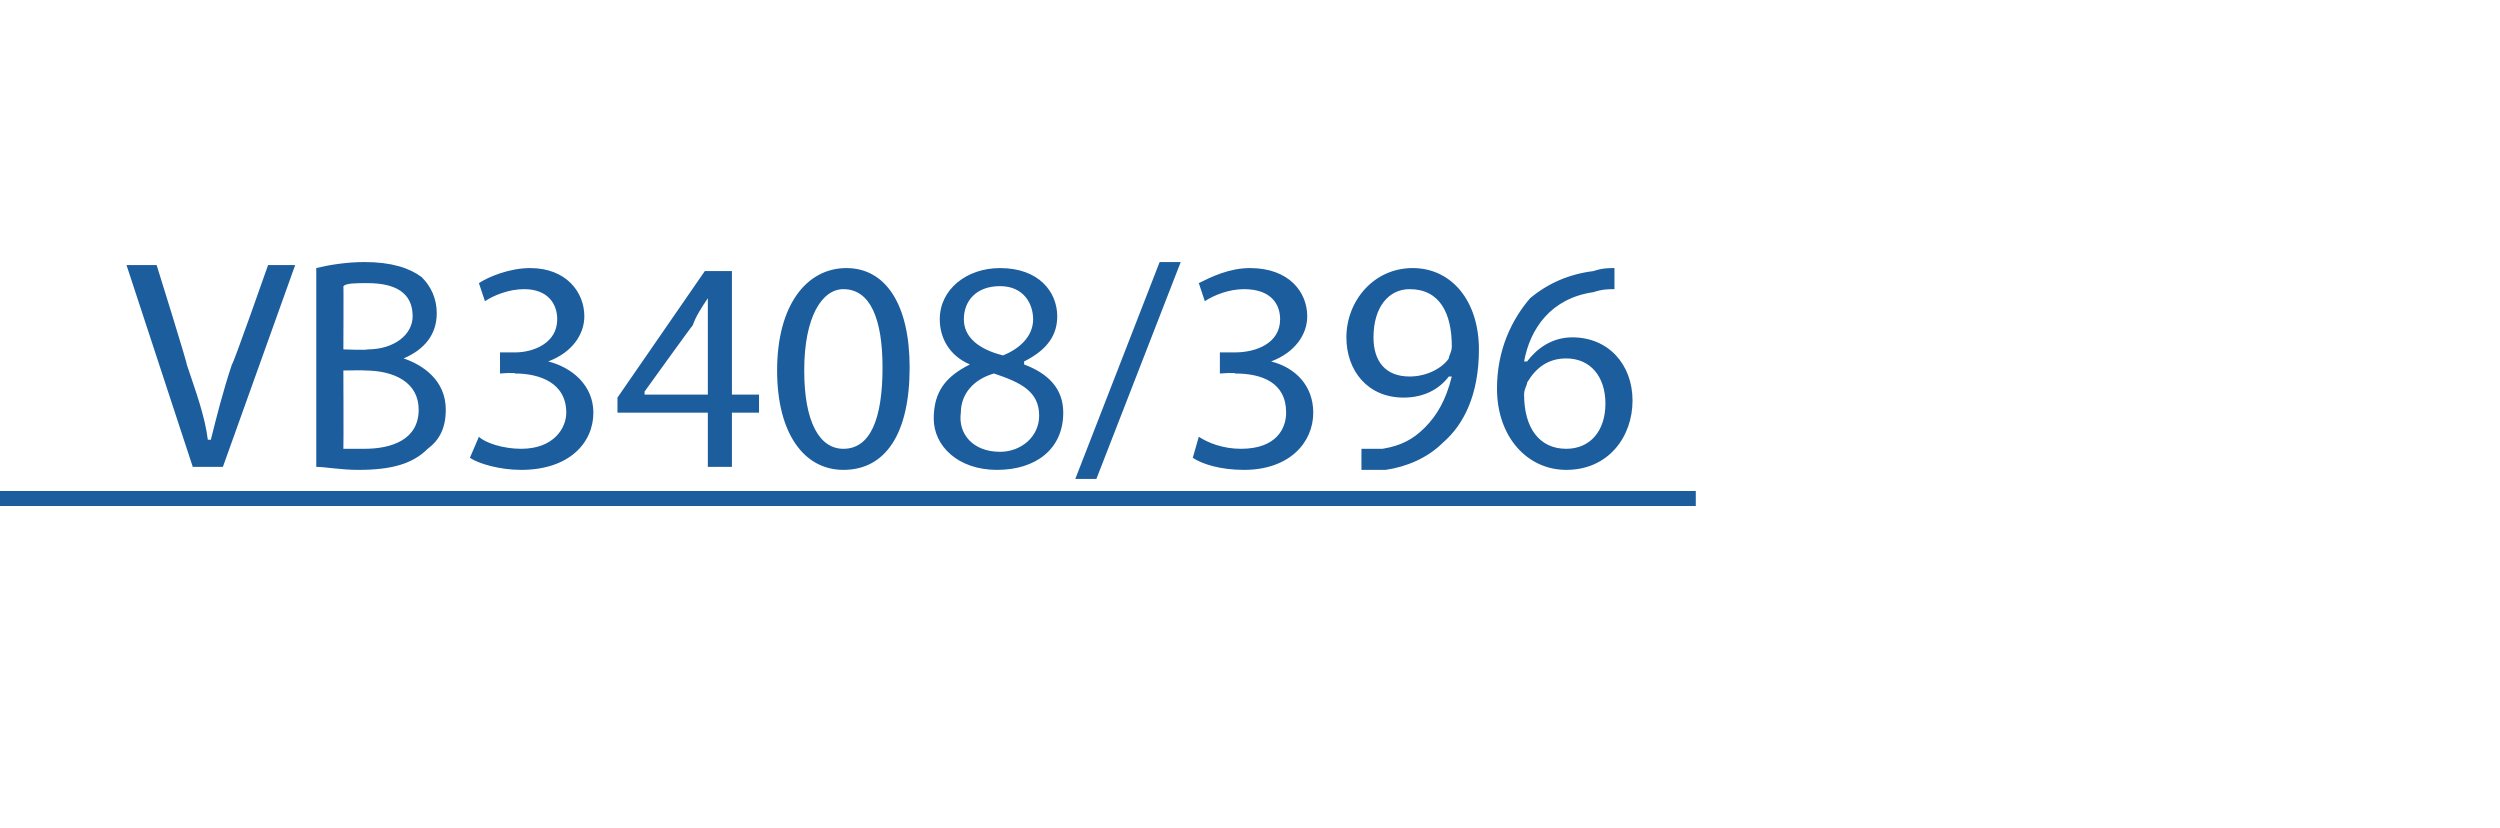 <?xml version="1.0" standalone="no"?>
<!DOCTYPE svg PUBLIC "-//W3C//DTD SVG 1.1//EN" "http://www.w3.org/Graphics/SVG/1.1/DTD/svg11.dtd">
<svg xmlns="http://www.w3.org/2000/svg" xmlns:xlink="http://www.w3.org/1999/xlink" version="1.1" width="83px" height="27.5px" viewBox="0 -2 83 27.5" style="top:-2px">
  <desc> </desc>
  <defs/>
  <g class="svg-textframe-underlines">
    <rect class="svg-underline" x="0" y="14.3" width="56.3" height="0.5" style="fill:#1b5d9d;"/>
  </g>
  <g id="Polygon45907">
    <path d="M 6.4 13.5 L 4.2 6.8 L 5.2 6.8 C 5.2 6.8 6.23 10.1 6.2 10.1 C 6.5 11 6.8 11.8 6.9 12.6 C 6.9 12.6 7 12.6 7 12.6 C 7.2 11.8 7.4 11 7.7 10.1 C 7.74 10.11 8.9 6.8 8.9 6.8 L 9.8 6.8 L 7.4 13.5 L 6.4 13.5 Z M 10.5 6.9 C 10.9 6.8 11.5 6.7 12.1 6.7 C 13 6.7 13.6 6.9 14 7.2 C 14.3 7.5 14.5 7.9 14.5 8.4 C 14.5 9.1 14.1 9.6 13.4 9.9 C 13.4 9.9 13.4 9.9 13.4 9.9 C 14 10.1 14.8 10.6 14.8 11.6 C 14.8 12.2 14.6 12.6 14.2 12.9 C 13.7 13.4 13 13.6 11.9 13.6 C 11.3 13.6 10.8 13.5 10.5 13.5 C 10.5 13.5 10.5 6.9 10.5 6.9 Z M 11.4 9.6 C 11.4 9.6 12.2 9.63 12.2 9.6 C 13.1 9.6 13.7 9.1 13.7 8.5 C 13.7 7.7 13.1 7.4 12.2 7.4 C 11.8 7.4 11.5 7.4 11.4 7.5 C 11.41 7.46 11.4 9.6 11.4 9.6 Z M 11.4 12.9 C 11.6 12.9 11.8 12.9 12.1 12.9 C 13 12.9 13.9 12.6 13.9 11.6 C 13.9 10.7 13.1 10.3 12.1 10.3 C 12.13 10.29 11.4 10.3 11.4 10.3 C 11.4 10.3 11.41 12.86 11.4 12.9 Z M 15.9 12.5 C 16.1 12.7 16.7 12.9 17.3 12.9 C 18.4 12.9 18.8 12.2 18.8 11.7 C 18.8 10.7 17.9 10.4 17.1 10.4 C 17.09 10.36 16.6 10.4 16.6 10.4 L 16.6 9.7 C 16.6 9.7 17.09 9.7 17.1 9.7 C 17.7 9.7 18.5 9.4 18.5 8.6 C 18.5 8.1 18.2 7.6 17.4 7.6 C 16.9 7.6 16.4 7.8 16.1 8 C 16.1 8 15.9 7.4 15.9 7.4 C 16.2 7.2 16.9 6.9 17.6 6.9 C 18.8 6.9 19.4 7.7 19.4 8.5 C 19.4 9.1 19 9.7 18.2 10 C 18.2 10 18.2 10 18.2 10 C 19 10.2 19.7 10.8 19.7 11.7 C 19.7 12.7 18.9 13.6 17.3 13.6 C 16.6 13.6 15.9 13.4 15.6 13.2 C 15.6 13.2 15.9 12.5 15.9 12.5 Z M 23.5 13.5 L 23.5 11.7 L 20.5 11.7 L 20.5 11.2 L 23.4 7 L 24.3 7 L 24.3 11.1 L 25.2 11.1 L 25.2 11.7 L 24.3 11.7 L 24.3 13.5 L 23.5 13.5 Z M 23.5 11.1 C 23.5 11.1 23.5 8.89 23.5 8.9 C 23.5 8.5 23.5 8.2 23.5 7.9 C 23.5 7.9 23.5 7.9 23.5 7.9 C 23.3 8.2 23.1 8.5 23 8.8 C 22.96 8.83 21.4 11 21.4 11 L 21.4 11.1 L 23.5 11.1 Z M 30.2 10.2 C 30.2 12.4 29.4 13.6 28 13.6 C 26.7 13.6 25.8 12.4 25.8 10.3 C 25.8 8.1 26.8 6.9 28.1 6.9 C 29.4 6.9 30.2 8.1 30.2 10.2 Z M 26.7 10.3 C 26.7 12 27.2 12.9 28 12.9 C 28.9 12.9 29.3 11.9 29.3 10.2 C 29.3 8.6 28.9 7.6 28 7.6 C 27.3 7.6 26.7 8.5 26.7 10.3 Z M 31 11.9 C 31 11 31.4 10.5 32.2 10.1 C 32.2 10.1 32.2 10.1 32.2 10.1 C 31.5 9.8 31.2 9.2 31.2 8.6 C 31.2 7.6 32.1 6.9 33.2 6.9 C 34.5 6.9 35.1 7.7 35.1 8.5 C 35.1 9.1 34.8 9.6 34 10 C 34 10 34 10.1 34 10.1 C 34.8 10.4 35.3 10.9 35.3 11.7 C 35.3 12.9 34.4 13.6 33.1 13.6 C 31.8 13.6 31 12.8 31 11.9 Z M 34.5 11.8 C 34.5 11 33.9 10.7 33 10.4 C 32.3 10.6 31.9 11.1 31.9 11.7 C 31.8 12.4 32.3 13 33.2 13 C 33.9 13 34.5 12.5 34.5 11.8 Z M 32 8.6 C 32 9.2 32.5 9.6 33.3 9.8 C 33.8 9.6 34.3 9.2 34.3 8.6 C 34.3 8.1 34 7.5 33.2 7.5 C 32.4 7.5 32 8 32 8.6 Z M 35.7 13.9 L 38.5 6.7 L 39.2 6.7 L 36.4 13.9 L 35.7 13.9 Z M 39.8 12.5 C 40.1 12.7 40.6 12.9 41.2 12.9 C 42.4 12.9 42.7 12.2 42.7 11.7 C 42.7 10.7 41.9 10.4 41 10.4 C 41.04 10.36 40.5 10.4 40.5 10.4 L 40.5 9.7 C 40.5 9.7 41.04 9.7 41 9.7 C 41.7 9.7 42.5 9.4 42.5 8.6 C 42.5 8.1 42.2 7.6 41.3 7.6 C 40.8 7.6 40.3 7.8 40 8 C 40 8 39.8 7.4 39.8 7.4 C 40.2 7.2 40.8 6.9 41.5 6.9 C 42.8 6.9 43.4 7.7 43.4 8.5 C 43.4 9.1 43 9.7 42.2 10 C 42.2 10 42.2 10 42.2 10 C 43 10.2 43.6 10.8 43.6 11.7 C 43.6 12.7 42.8 13.6 41.3 13.6 C 40.5 13.6 39.9 13.4 39.6 13.2 C 39.6 13.2 39.8 12.5 39.8 12.5 Z M 45.2 12.9 C 45.4 12.9 45.6 12.9 45.9 12.9 C 46.5 12.8 46.9 12.6 47.3 12.2 C 47.7 11.8 48 11.3 48.2 10.5 C 48.2 10.5 48.1 10.5 48.1 10.5 C 47.8 10.9 47.3 11.2 46.6 11.2 C 45.4 11.2 44.7 10.3 44.7 9.2 C 44.7 8 45.6 6.9 46.9 6.9 C 48.2 6.9 49.1 8 49.1 9.6 C 49.1 11.1 48.6 12.1 47.9 12.7 C 47.4 13.2 46.7 13.5 46 13.6 C 45.7 13.6 45.4 13.6 45.2 13.6 C 45.2 13.6 45.2 12.9 45.2 12.9 Z M 45.6 9.2 C 45.6 10 46 10.5 46.8 10.5 C 47.4 10.5 47.9 10.2 48.1 9.9 C 48.1 9.8 48.2 9.7 48.2 9.5 C 48.2 8.4 47.8 7.6 46.8 7.6 C 46.1 7.6 45.6 8.2 45.6 9.2 Z M 53.6 7.6 C 53.4 7.6 53.2 7.6 52.9 7.7 C 51.5 7.9 50.8 8.9 50.6 10 C 50.6 10 50.7 10 50.7 10 C 51 9.6 51.5 9.2 52.2 9.2 C 53.4 9.2 54.2 10.1 54.2 11.3 C 54.2 12.5 53.4 13.6 52 13.6 C 50.7 13.6 49.7 12.5 49.7 10.9 C 49.7 9.6 50.2 8.6 50.8 7.9 C 51.4 7.4 52.1 7.1 52.9 7 C 53.2 6.9 53.4 6.9 53.6 6.9 C 53.6 6.9 53.6 7.6 53.6 7.6 Z M 53.3 11.4 C 53.3 10.5 52.8 9.9 52 9.9 C 51.4 9.9 51 10.2 50.7 10.7 C 50.7 10.8 50.6 10.9 50.6 11.1 C 50.6 12.2 51.1 12.9 52 12.9 C 52.8 12.9 53.3 12.3 53.3 11.4 Z " stroke="none" fill="#1b5d9d"/>
    <a xlink:href="https://mytruckservices.knorr-bremse.com/p/VB3408%2F396" xlink:show="new" xlink:title=" VB3408/396 ">
      <rect style="fill:transparent;" x="3" y="6" width="51" height="8"/>
    </a>
  </g>
</svg>